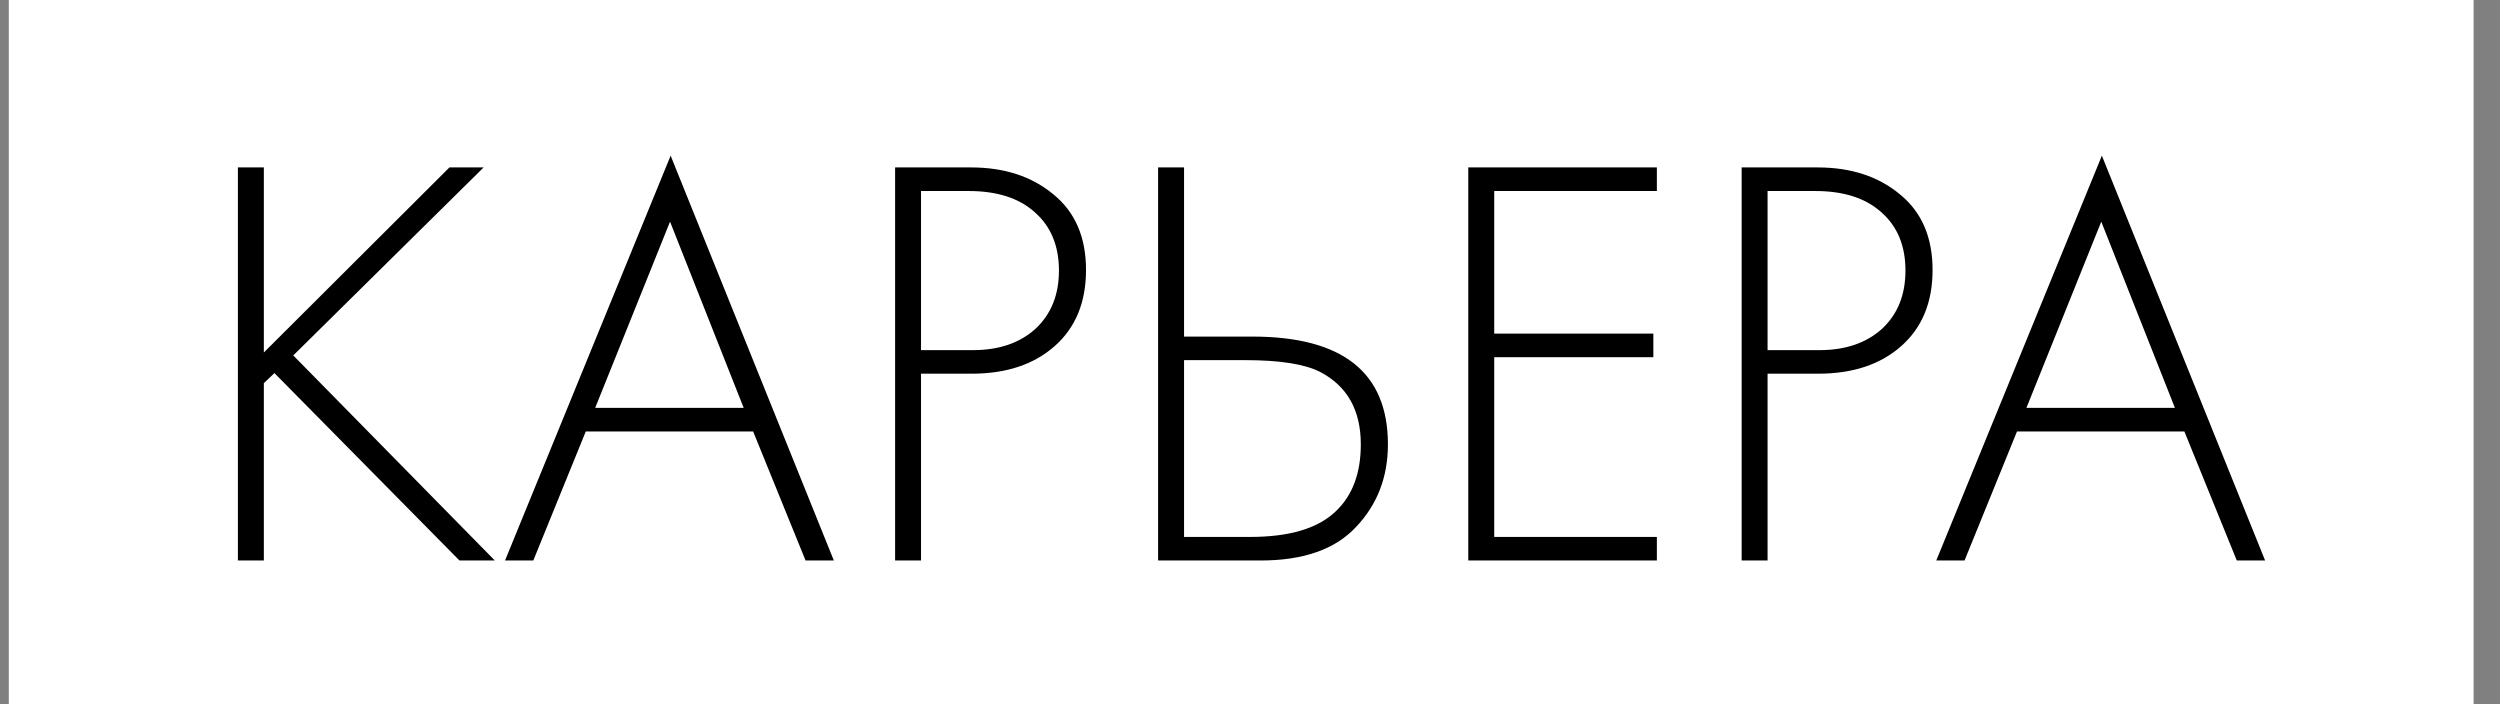 <svg width="71" height="20" viewBox="0 0 71 20" fill="none" xmlns="http://www.w3.org/2000/svg">
<rect x="0" y="0" width="71" height="20" fill="#808080" stroke="none"/>
<rect width="70" height="20" transform="translate(0.25)" fill="white"/>
<path d="M7.493 4.755V10.011L12.764 4.755H13.735L8.329 10.094L14.053 15.918H13.049L7.794 10.596L7.493 10.881V15.918H6.756V4.755H7.493ZM22.878 15.918L21.389 12.253H16.636L15.146 15.918H14.343L19.046 4.421L23.681 15.918H22.878ZM16.903 11.584H21.121L19.029 6.295L16.903 11.584ZM27.597 10.613H26.157V15.918H25.421V4.755H27.58C28.528 4.755 29.309 5.012 29.923 5.525C30.537 6.027 30.843 6.741 30.843 7.668C30.843 8.582 30.548 9.302 29.956 9.827C29.365 10.351 28.578 10.613 27.597 10.613ZM26.157 5.425V9.944H27.63C28.366 9.944 28.958 9.743 29.404 9.341C29.85 8.928 30.074 8.376 30.074 7.684C30.074 6.981 29.845 6.429 29.387 6.027C28.941 5.626 28.316 5.425 27.513 5.425H26.157ZM32.89 15.918V4.755H33.627V9.559H35.568C38.134 9.559 39.417 10.58 39.417 12.621C39.417 13.547 39.116 14.329 38.513 14.964C37.922 15.601 37.018 15.918 35.802 15.918H32.89ZM33.627 10.228V15.249H35.501C36.628 15.249 37.442 15.004 37.944 14.513C38.413 14.066 38.647 13.436 38.647 12.621C38.647 11.651 38.262 10.965 37.492 10.563C37.057 10.34 36.349 10.228 35.367 10.228H33.627ZM47.055 4.755V5.425H42.436V9.475H46.955V10.145H42.436V15.249H47.055V15.918H41.699V4.755H47.055ZM51.639 10.613H50.199V15.918H49.463V4.755H51.622C52.57 4.755 53.351 5.012 53.965 5.525C54.578 6.027 54.885 6.741 54.885 7.668C54.885 8.582 54.59 9.302 53.998 9.827C53.407 10.351 52.62 10.613 51.639 10.613ZM50.199 5.425V9.944H51.672C52.408 9.944 53 9.743 53.446 9.341C53.892 8.928 54.115 8.376 54.115 7.684C54.115 6.981 53.887 6.429 53.429 6.027C52.983 5.626 52.358 5.425 51.555 5.425H50.199ZM63.525 15.918L62.036 12.253H57.283L55.793 15.918H54.99L59.693 4.421L64.329 15.918H63.525ZM57.55 11.584H61.768L59.676 6.295L57.55 11.584Z" fill="black"/>
</svg>

